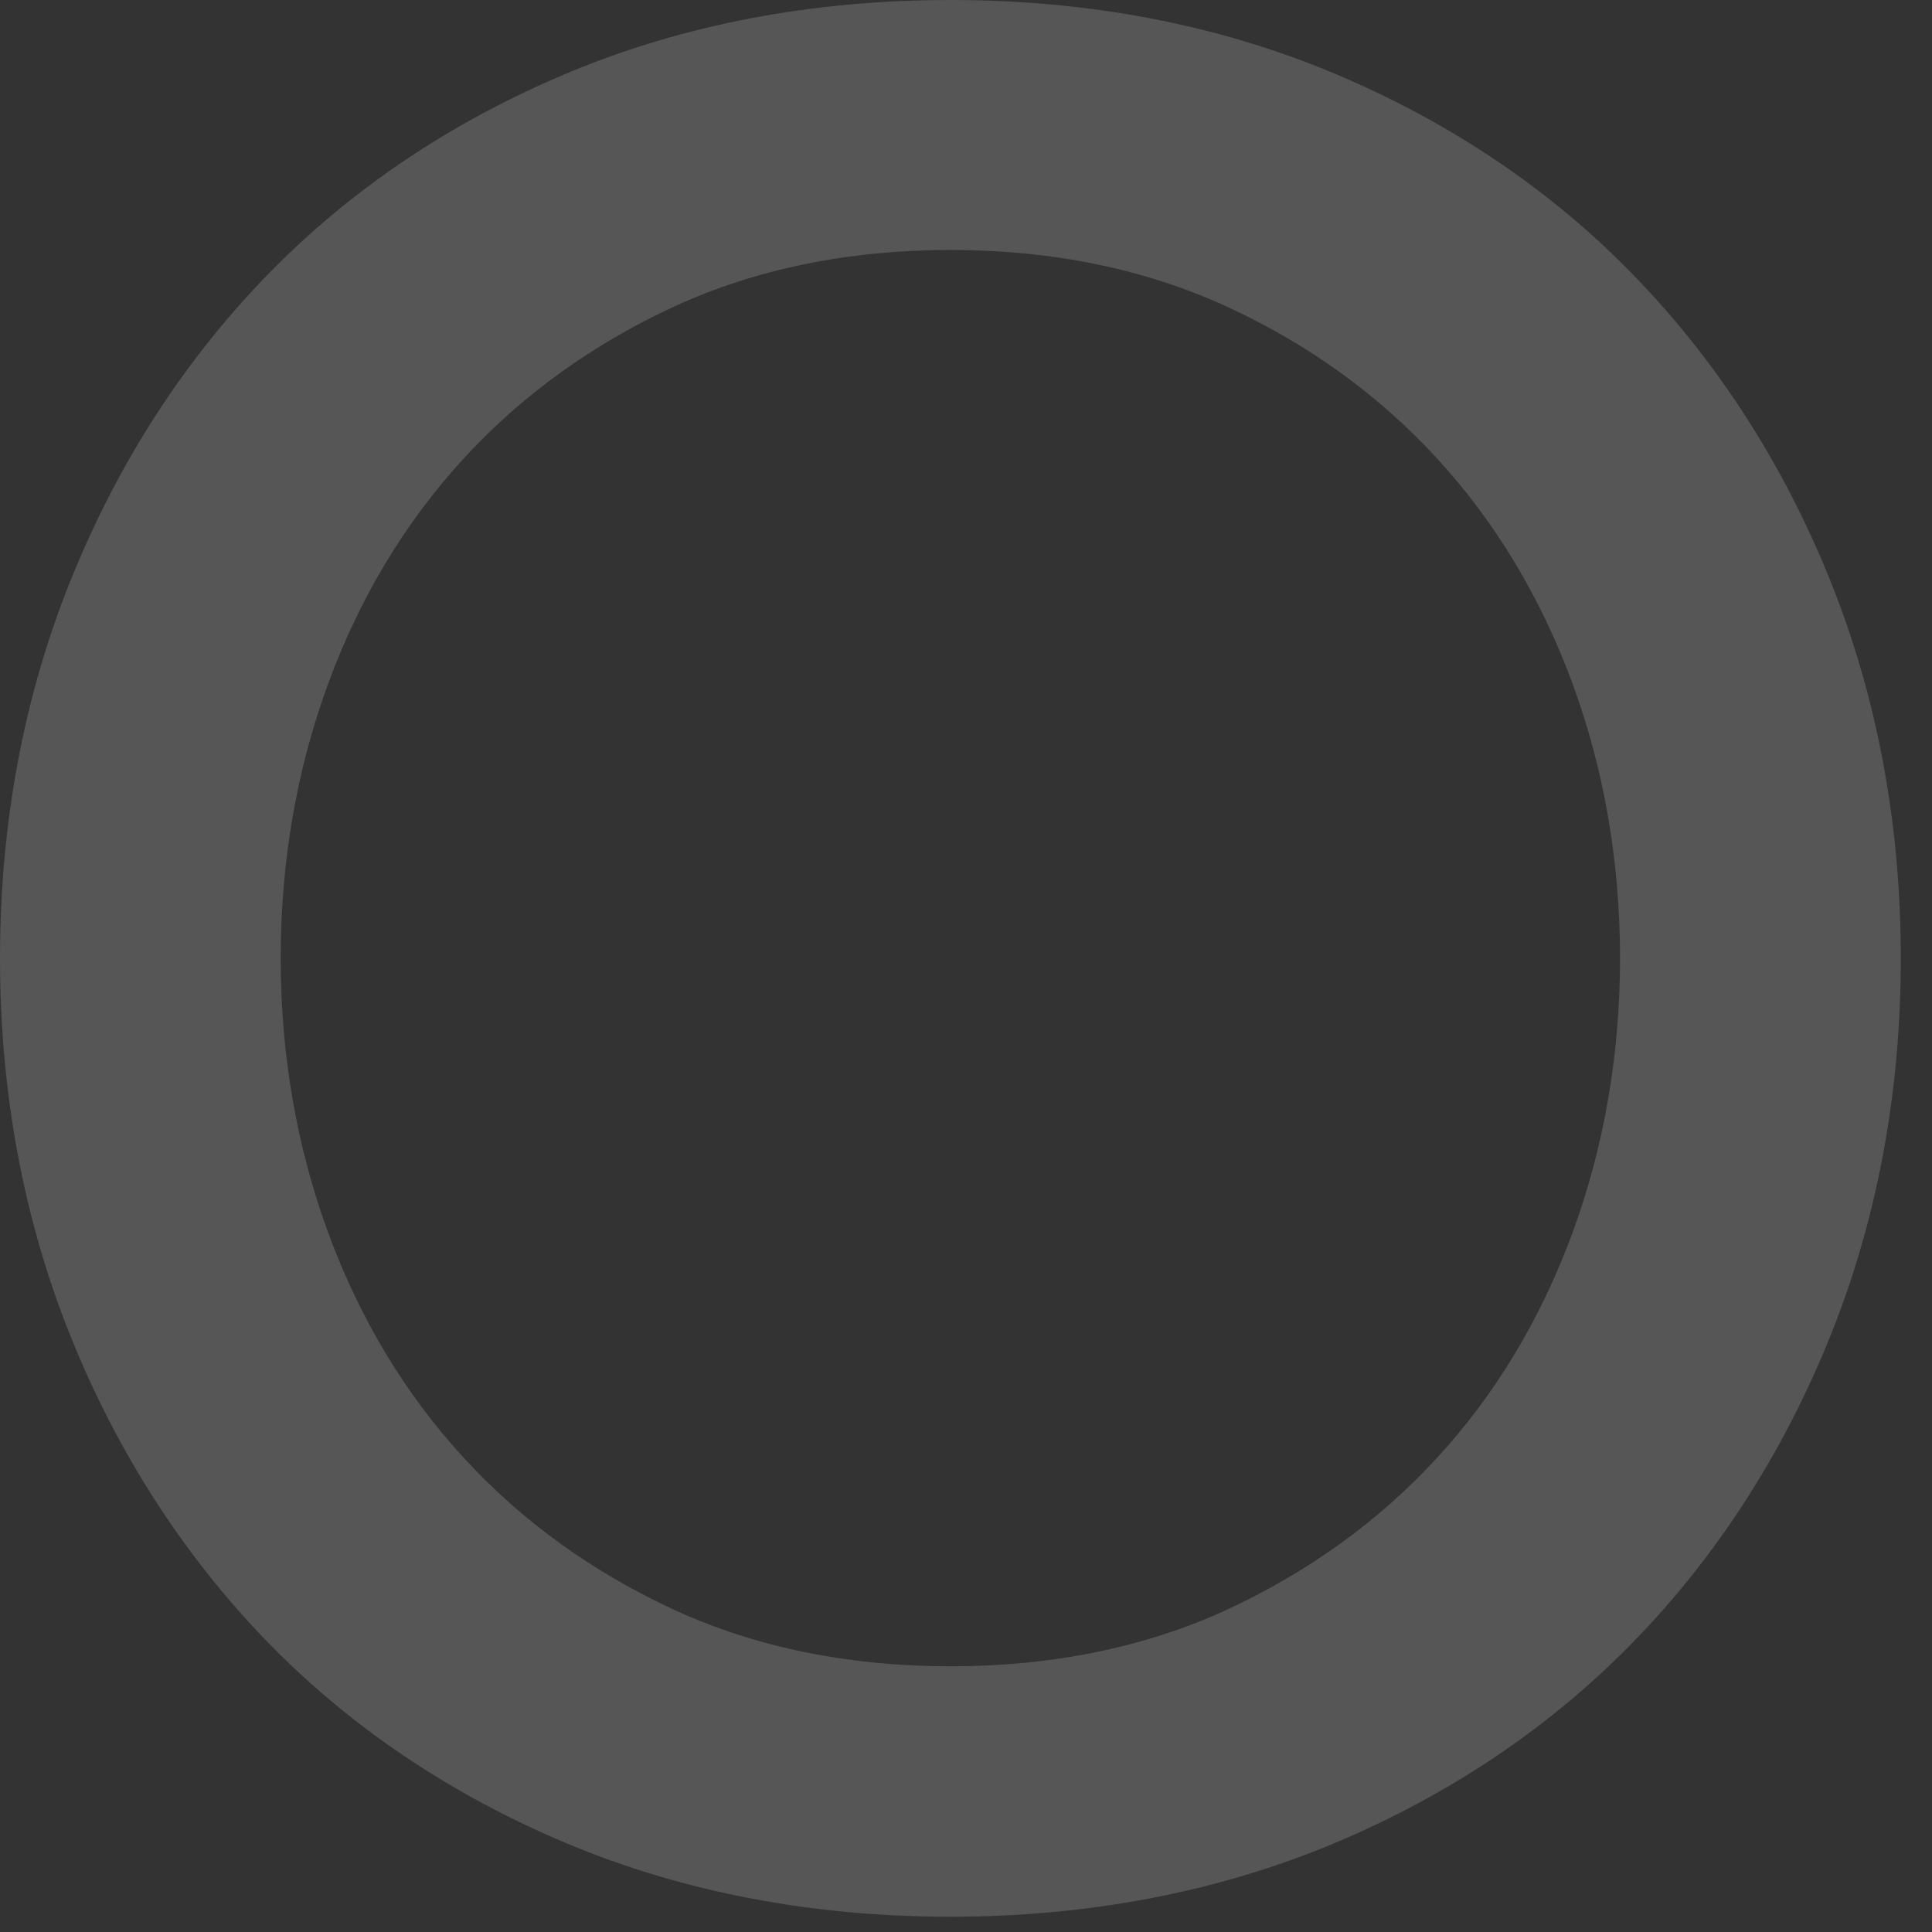 <?xml version="1.0" encoding="utf-8"?>
<svg xmlns="http://www.w3.org/2000/svg" fill="none" height="100%" overflow="visible" preserveAspectRatio="none" style="display: block;" viewBox="0 0 21 21" width="100%">
<rect x="0" y="0" width="21" height="21" fill="#333333" stroke="none"/>
<path d="M19.891 6.302C19.381 5.038 18.664 3.928 17.762 2.997C16.861 2.066 15.763 1.327 14.499 0.797C13.236 0.267 11.834 0 10.33 0C8.827 0 7.425 0.267 6.161 0.797C4.898 1.327 3.8 2.066 2.898 2.997C1.997 3.925 1.28 5.038 0.77 6.302C0.26 7.564 0 8.949 0 10.417C0 11.885 0.26 13.268 0.77 14.532C1.28 15.796 1.997 16.907 2.898 17.838C3.8 18.768 4.898 19.507 6.161 20.037C7.425 20.567 8.827 20.834 10.33 20.834C11.834 20.834 13.236 20.565 14.499 20.037C15.763 19.507 16.861 18.766 17.762 17.838C18.664 16.909 19.381 15.796 19.891 14.532C20.401 13.268 20.661 11.885 20.661 10.417C20.661 8.949 20.401 7.566 19.891 6.302ZM10.33 18.112C9.225 18.112 8.217 17.906 7.332 17.5C6.446 17.091 5.675 16.537 5.044 15.849C4.41 15.162 3.914 14.34 3.571 13.409C3.226 12.476 3.051 11.467 3.051 10.415C3.051 9.362 3.226 8.356 3.571 7.42C3.914 6.489 4.41 5.668 5.044 4.98C5.675 4.292 6.448 3.738 7.332 3.33C8.217 2.924 9.225 2.717 10.33 2.717C11.436 2.717 12.444 2.924 13.329 3.33C14.215 3.736 14.985 4.292 15.617 4.98C16.251 5.668 16.744 6.489 17.089 7.42C17.434 8.356 17.609 9.362 17.609 10.415C17.609 11.467 17.434 12.473 17.089 13.409C16.744 14.342 16.251 15.162 15.617 15.849C14.985 16.537 14.213 17.091 13.329 17.5C12.444 17.906 11.436 18.112 10.33 18.112Z" fill="#F5F5F7" id="Vector" opacity="0.18"/>
</svg>